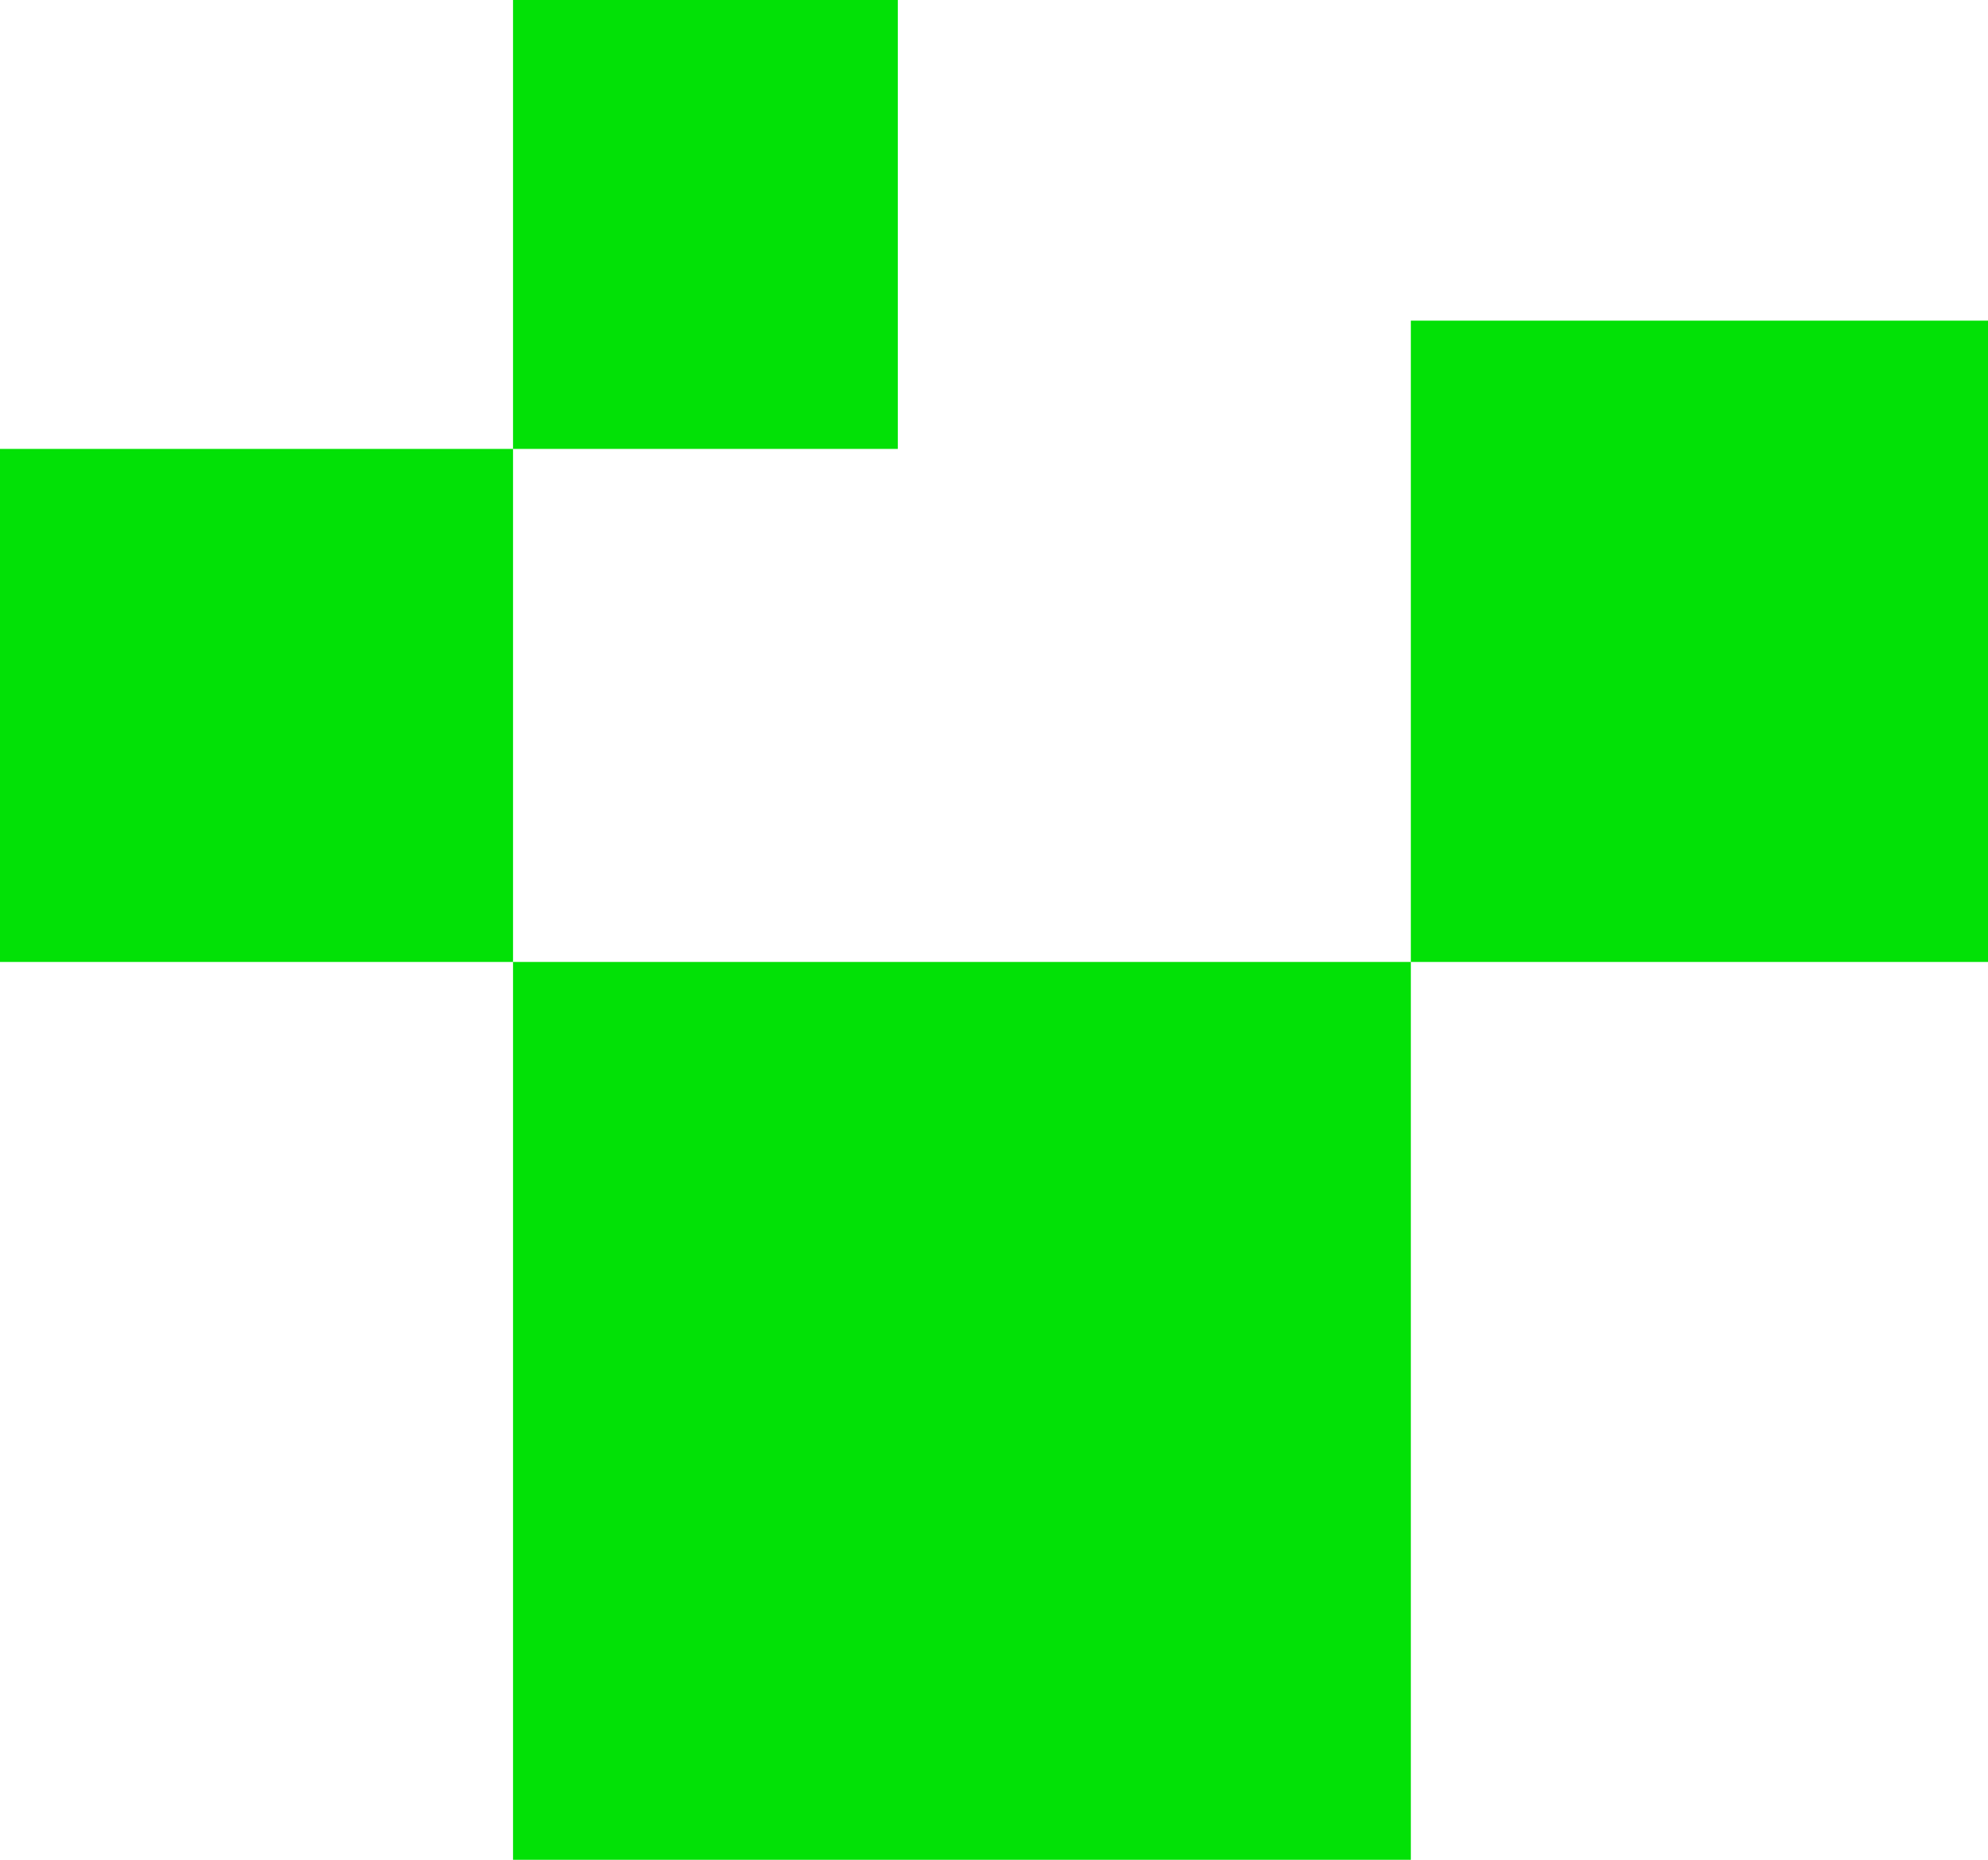 <svg xmlns="http://www.w3.org/2000/svg" width="31" height="29" viewBox="0 0 31 29"><g transform="translate(7.409 2.168)"><g transform="translate(-7.555 -1.709)"><rect width="9" height="10" transform="translate(22.146 4.541)" fill="#02e106"/><rect width="8" height="8" transform="translate(0.146 6.541)" fill="#02e106"/><rect width="6" height="7" transform="translate(8.146 -0.459)" fill="#02e106"/><rect width="14" height="14" transform="translate(8.146 14.541)" fill="#02e106"/></g></g></svg>